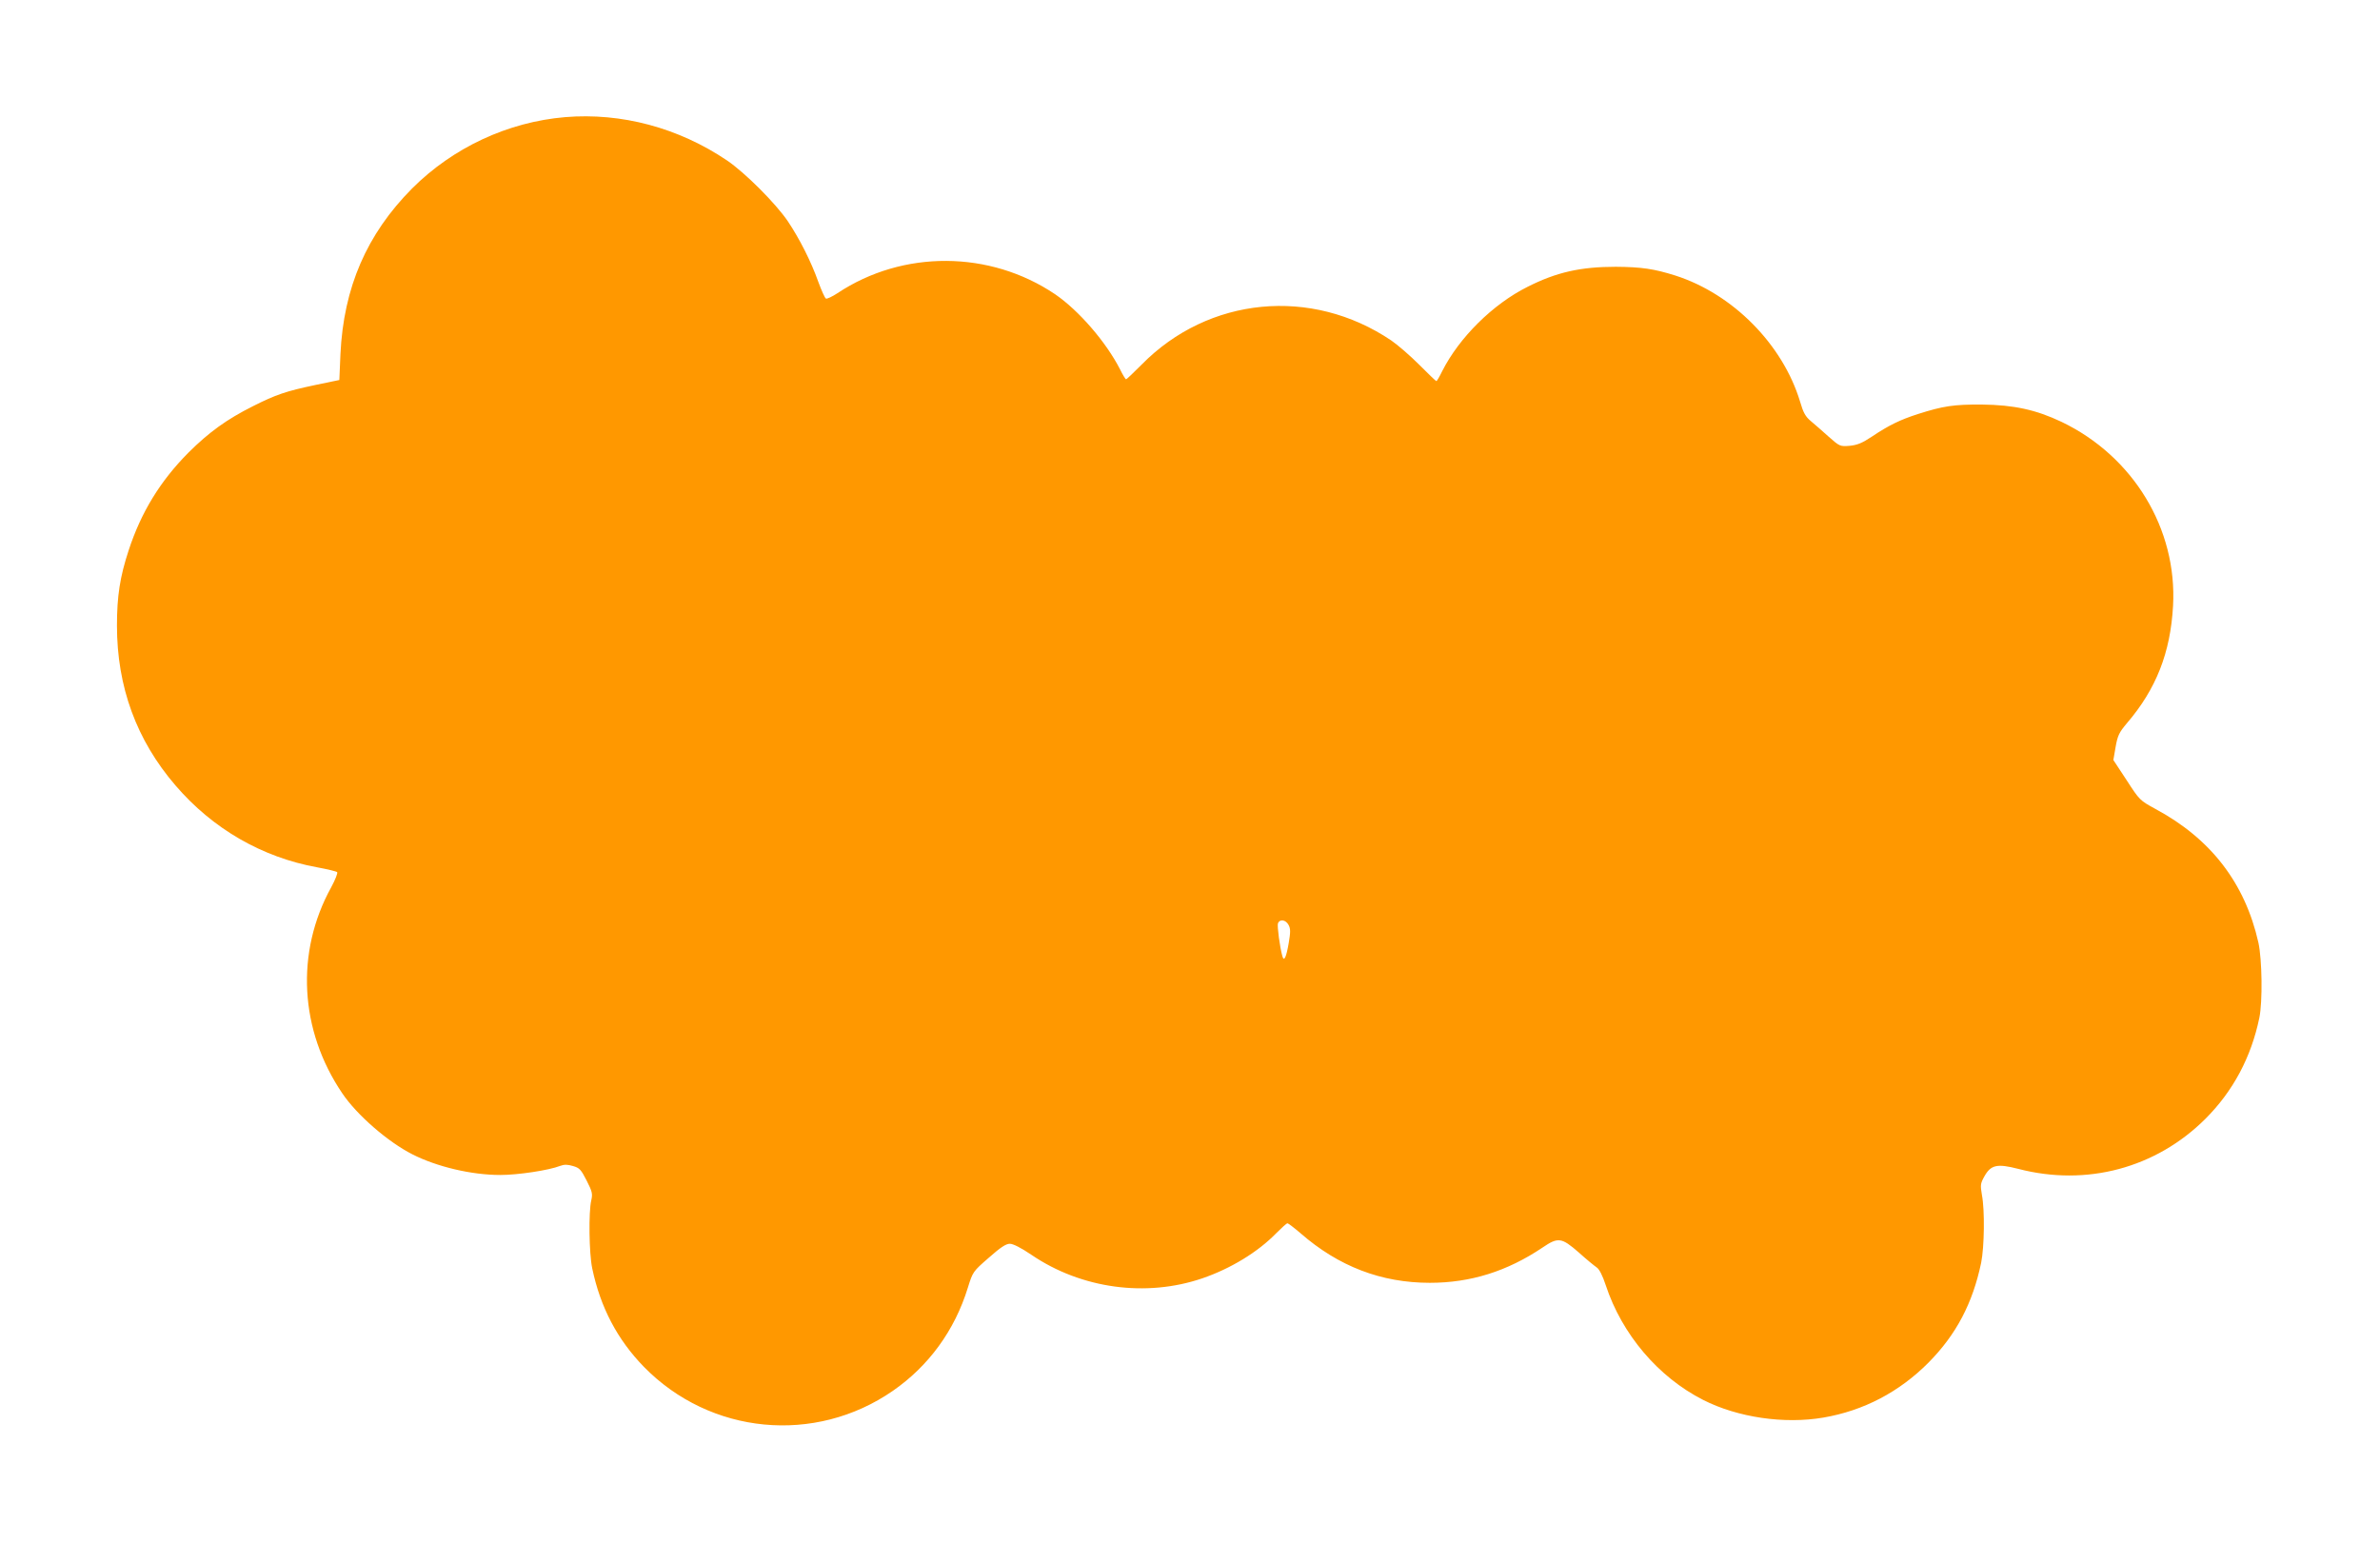 <?xml version="1.0" standalone="no"?>
<!DOCTYPE svg PUBLIC "-//W3C//DTD SVG 20010904//EN"
 "http://www.w3.org/TR/2001/REC-SVG-20010904/DTD/svg10.dtd">
<svg version="1.0" xmlns="http://www.w3.org/2000/svg"
 width="1280pt" height="830pt" viewBox="0 0 1280 830"
 preserveAspectRatio="xMidYMid meet">
<g transform="translate(0,830) scale(0.1,-0.1)"
fill="#ff9800" stroke="none">
<path d="M3040 7670 c-309 -26 -604 -164 -824 -384 -244 -246 -368 -533 -385
-890 l-6 -140 -130 -27 c-156 -33 -210 -51 -335 -114 -141 -71 -234 -138 -346
-249 -152 -153 -255 -321 -322 -526 -47 -143 -63 -247 -63 -405 0 -329 105
-616 315 -860 200 -233 465 -386 761 -440 55 -10 104 -22 108 -26 5 -4 -10
-41 -32 -82 -193 -350 -170 -769 60 -1108 78 -116 245 -261 377 -328 132 -67
318 -111 473 -111 94 0 261 25 322 49 22 8 39 8 69 -1 35 -10 43 -19 73 -78
30 -59 33 -71 25 -106 -15 -63 -12 -285 5 -366 44 -210 135 -383 278 -530 357
-365 920 -419 1339 -129 192 133 332 324 403 554 27 87 28 88 113 162 62 55
92 75 113 75 18 0 61 -22 117 -60 268 -182 616 -229 918 -126 152 52 299 141
399 244 28 28 54 52 59 52 5 0 36 -24 70 -53 205 -179 435 -267 696 -267 219
0 416 62 605 189 85 58 103 55 195 -25 41 -37 85 -73 97 -81 14 -9 32 -44 49
-96 87 -264 282 -494 524 -617 185 -94 435 -131 646 -95 217 37 409 138 566
296 149 151 237 318 283 537 17 85 20 282 4 365 -9 53 -8 61 13 99 35 63 69
70 182 41 368 -96 741 4 1007 269 149 149 246 331 290 543 18 87 15 314 -5
405 -72 320 -256 559 -554 719 -84 46 -85 47 -155 155 l-71 108 12 70 c11 62
19 78 60 127 158 184 235 380 249 632 23 414 -214 805 -600 990 -137 65 -256
91 -427 93 -153 1 -210 -8 -345 -51 -96 -31 -156 -60 -247 -121 -54 -36 -80
-46 -121 -50 -51 -4 -53 -3 -112 49 -33 30 -77 68 -96 84 -29 24 -41 46 -58
105 -93 307 -361 579 -671 678 -114 36 -182 46 -320 47 -189 0 -319 -29 -475
-108 -186 -93 -367 -272 -459 -454 -14 -29 -28 -53 -31 -53 -3 0 -44 40 -92
88 -49 49 -116 107 -151 131 -429 289 -982 236 -1342 -130 -43 -43 -80 -79
-84 -79 -3 0 -18 24 -32 53 -75 147 -222 317 -349 404 -351 237 -819 240
-1171 6 -29 -19 -57 -32 -62 -29 -6 3 -24 44 -41 90 -39 110 -101 232 -164
326 -65 96 -231 262 -327 327 -261 176 -568 258 -870 233z m3890 -4345 c11
-20 11 -38 1 -97 -13 -76 -25 -103 -34 -72 -14 49 -29 164 -24 178 10 24 42
19 57 -9z"/>
</g>
</svg>
